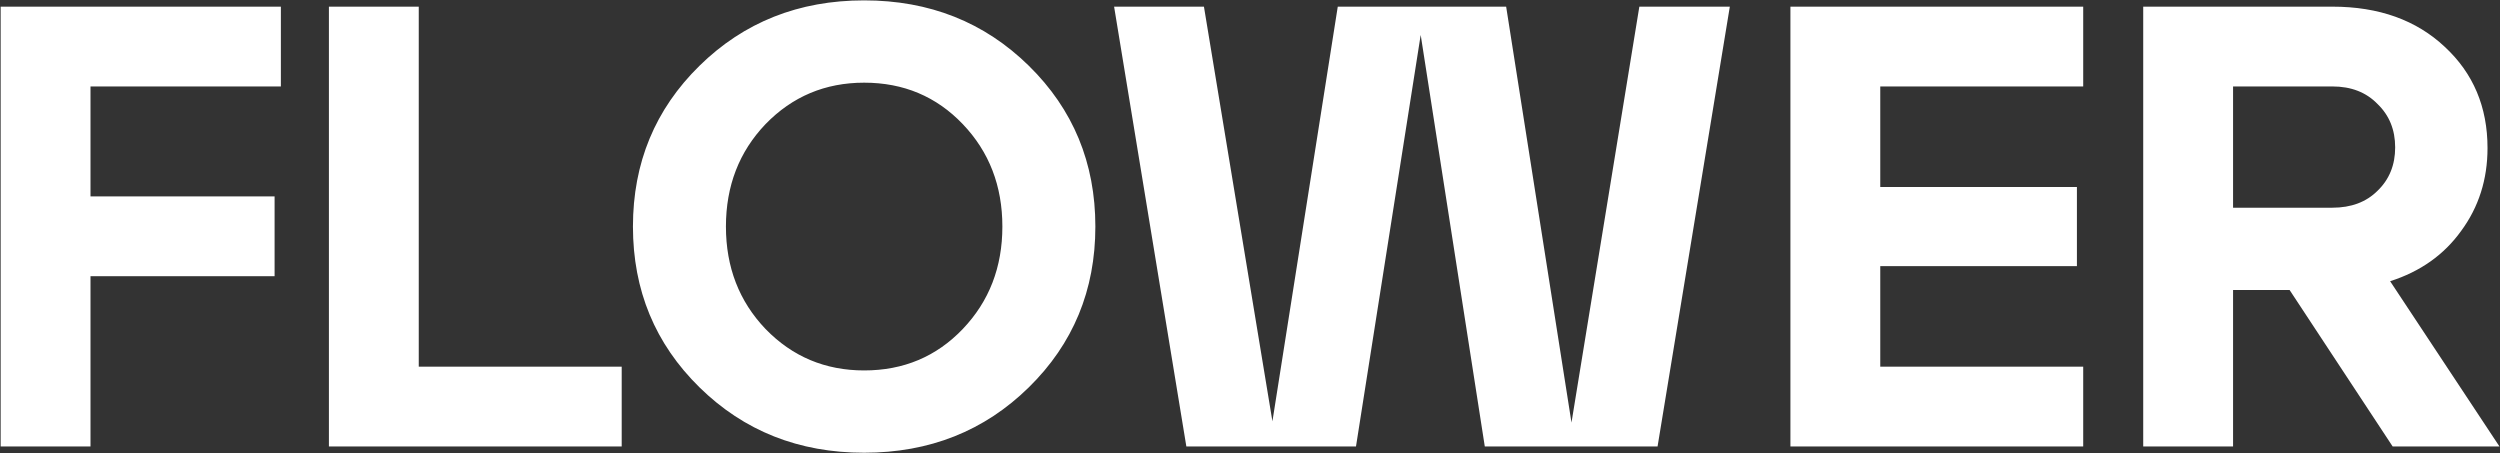 <?xml version="1.0" encoding="UTF-8"?> <svg xmlns="http://www.w3.org/2000/svg" width="3231" height="586" viewBox="0 0 3231 586" fill="none"><rect x="0" y="0" width="3231" height="586" fill="#333333" stroke="none"/><path d="M116.964 577H0.848V8.6H363V111.724H116.964V253.824H354.88V356.948H116.964V577ZM803.478 577H425.086V8.6H541.202V473.876H803.478V577ZM904.09 500.672C846.709 444.373 818.018 375.083 818.018 292.8C818.018 210.517 846.709 141.227 904.09 84.928C961.471 28.629 1032.39 0.48 1116.83 0.48C1201.28 0.48 1272.2 28.629 1329.58 84.928C1386.96 141.227 1415.65 210.517 1415.65 292.8C1415.65 375.083 1386.96 444.373 1329.58 500.672C1272.2 556.971 1201.28 585.12 1116.83 585.12C1032.39 585.12 961.471 556.971 904.09 500.672ZM989.35 160.444C955.246 196.172 938.194 240.291 938.194 292.8C938.194 345.309 955.246 389.428 989.35 425.156C1024 460.884 1066.49 478.748 1116.83 478.748C1167.72 478.748 1210.21 460.884 1244.32 425.156C1278.42 389.428 1295.47 345.309 1295.47 292.8C1295.47 240.291 1278.42 196.172 1244.32 160.444C1210.21 124.716 1167.72 106.852 1116.83 106.852C1066.49 106.852 1024 124.716 989.35 160.444ZM2030.99 546.144L2118.69 8.6H2235.62L2142.24 577H1918.94L1836.11 45.14L1752.48 577H1533.24L1439.86 8.6H1555.97L1644.48 544.52L1728.93 8.6H1946.55L2030.99 546.144ZM2692.33 577H2313.94V8.6H2692.33V111.724H2430.05V241.644H2684.21V343.956H2430.05V473.876H2692.33V577ZM3089.01 363.444L3230.3 577H3092.26L2959.09 374.812H2886.01V577H2769.89V8.6H3014.31C3074.39 8.6 3122.84 25.923 3159.65 60.568C3196.47 94.672 3214.87 138.249 3214.87 191.3C3214.87 231.9 3203.5 267.628 3180.77 298.484C3158.57 329.34 3127.99 350.993 3089.01 363.444ZM3014.31 111.724H2886.01V268.44H3014.31C3038.67 268.44 3058.15 261.132 3072.77 246.516C3087.93 231.9 3095.51 213.224 3095.51 190.488C3095.51 167.752 3087.93 149.076 3072.77 134.46C3058.15 119.303 3038.67 111.724 3014.31 111.724Z" fill="white"></path></svg> 
